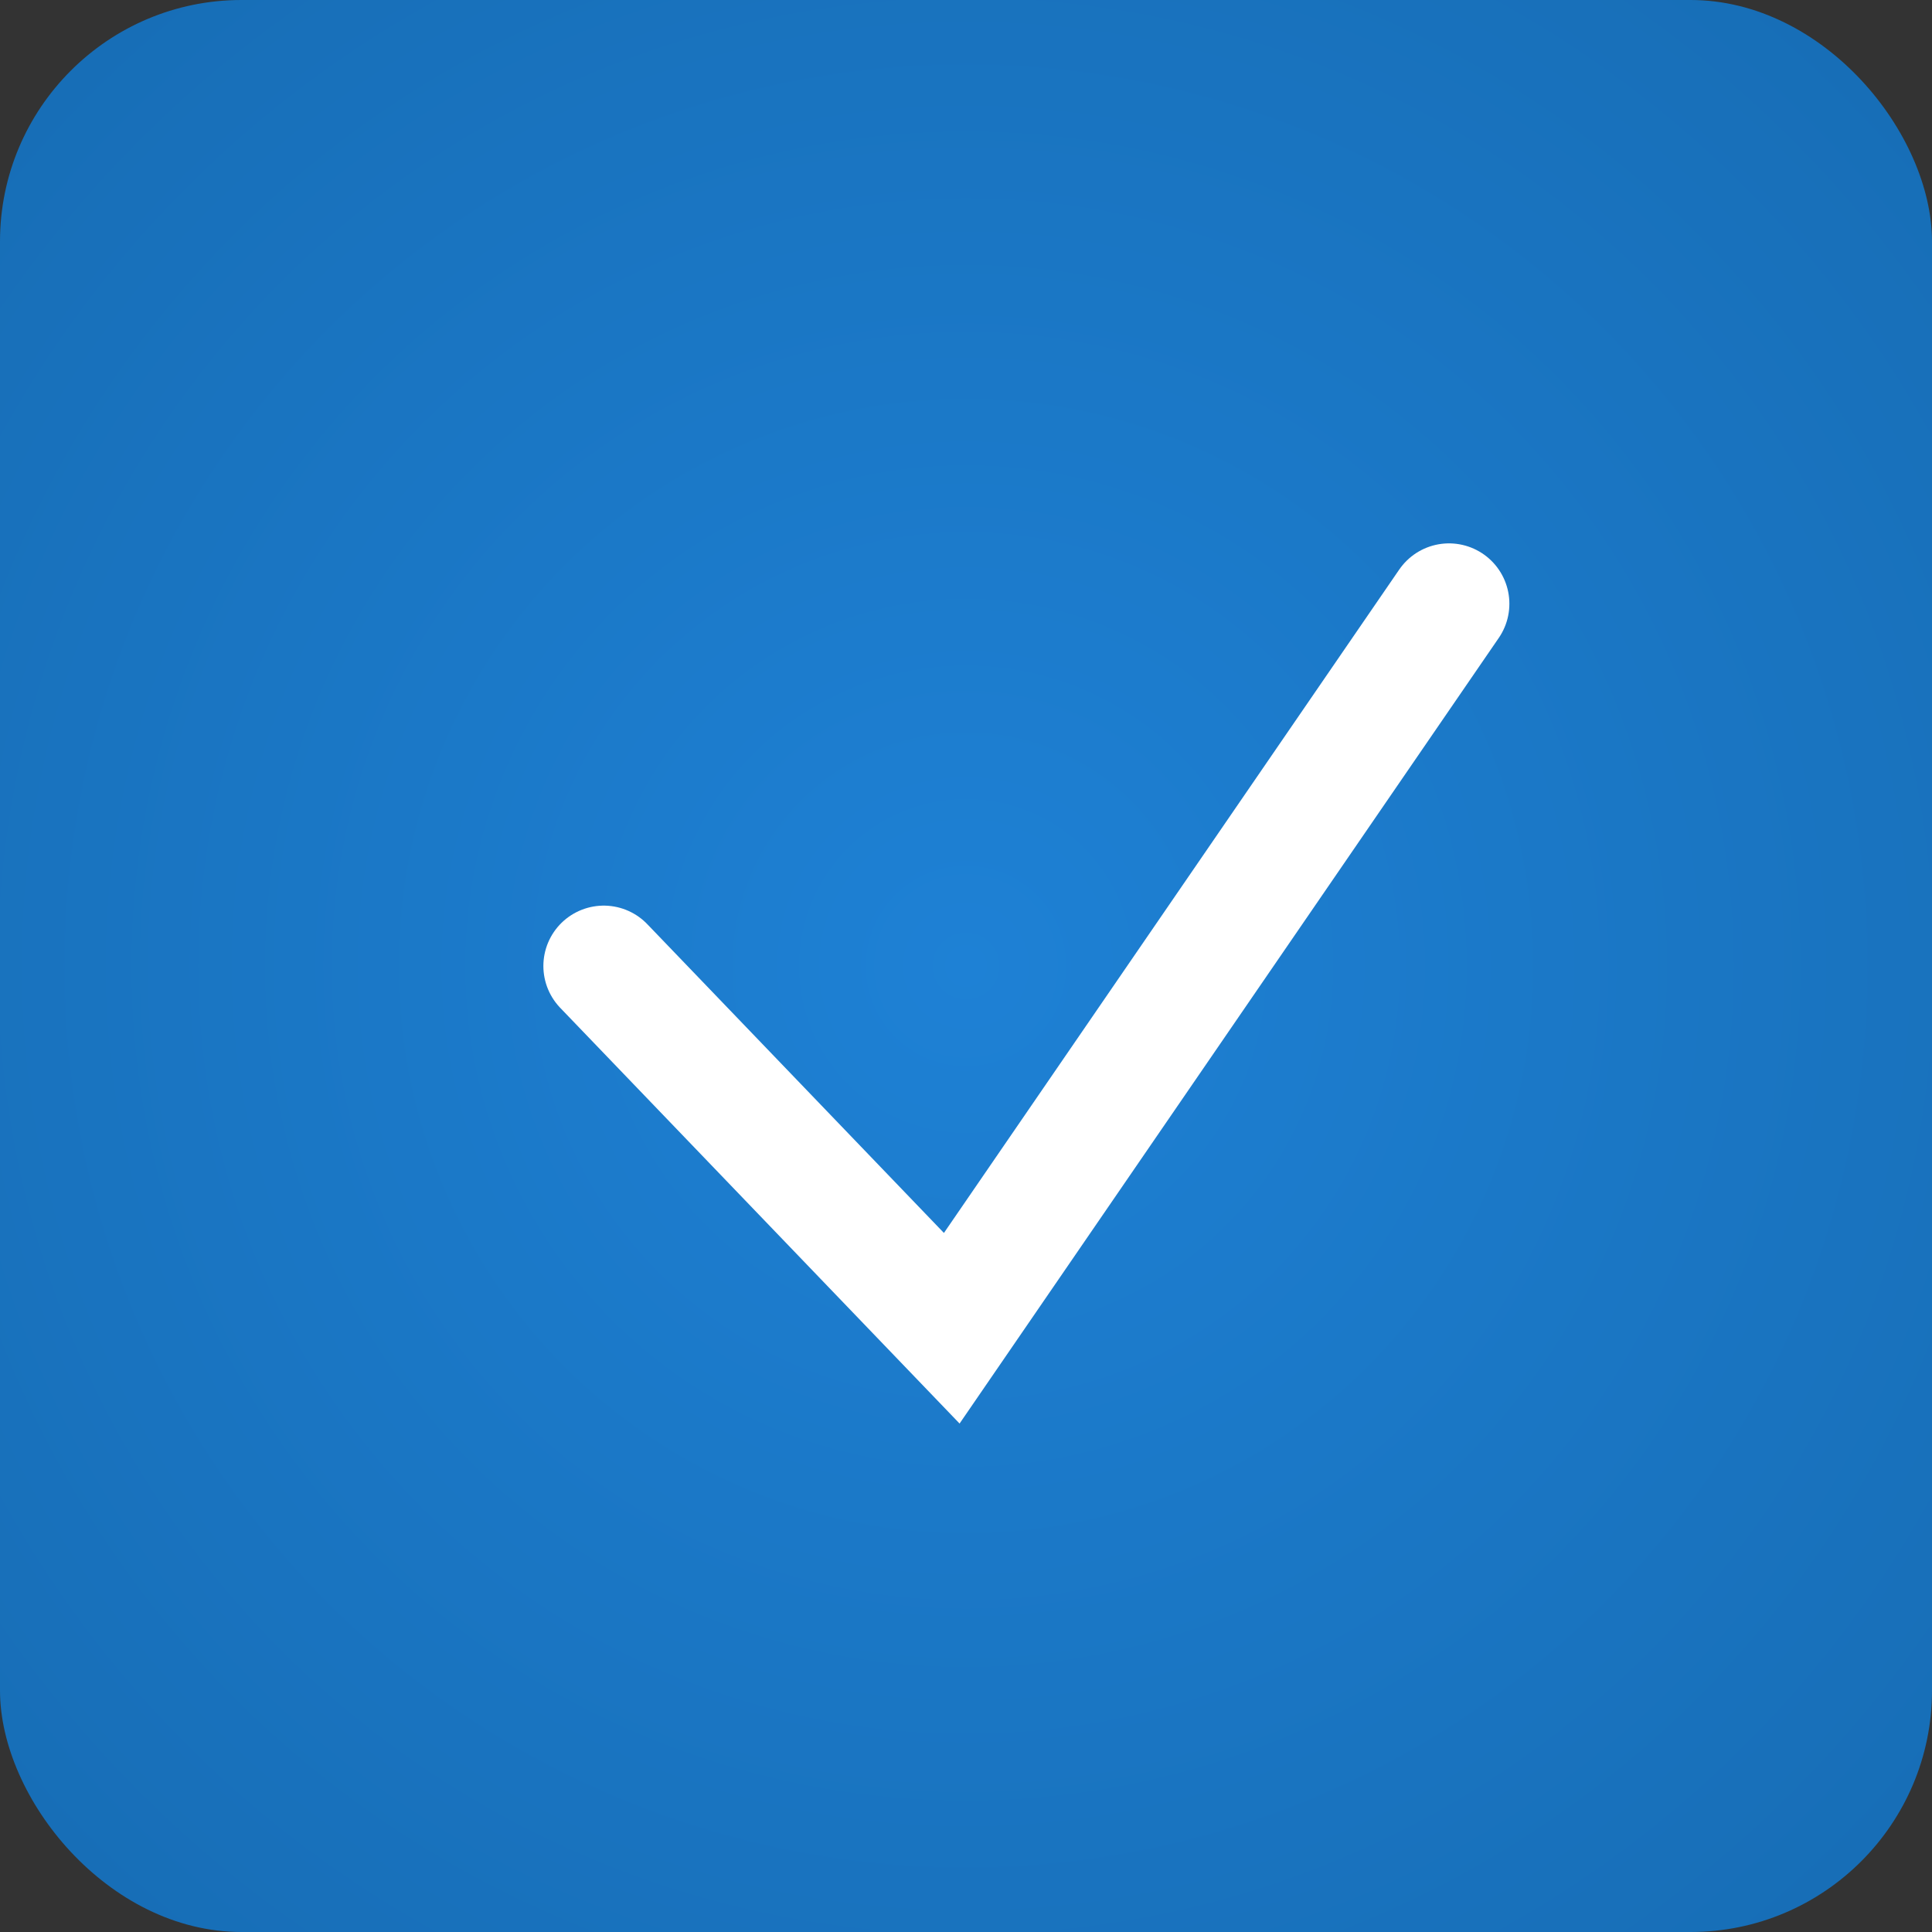 <?xml version="1.0" encoding="UTF-8"?> <svg xmlns="http://www.w3.org/2000/svg" width="16" height="16" viewBox="0 0 16 16" fill="none"><rect x="0" y="0" width="16" height="16" fill="#333333" stroke="none"/> <rect width="16" height="16" rx="2" fill="url(#paint0_radial_54_2196)"></rect> <path d="M5 8L7.882 11L12 5" stroke="white" stroke-linecap="round"></path> <defs> <radialGradient id="paint0_radial_54_2196" cx="0" cy="0" r="1" gradientUnits="userSpaceOnUse" gradientTransform="translate(8 8) rotate(60.255) scale(12.093)"> <stop stop-color="#1E81D5"></stop> <stop offset="1" stop-color="#166BB2"></stop> </radialGradient> </defs> </svg> 
